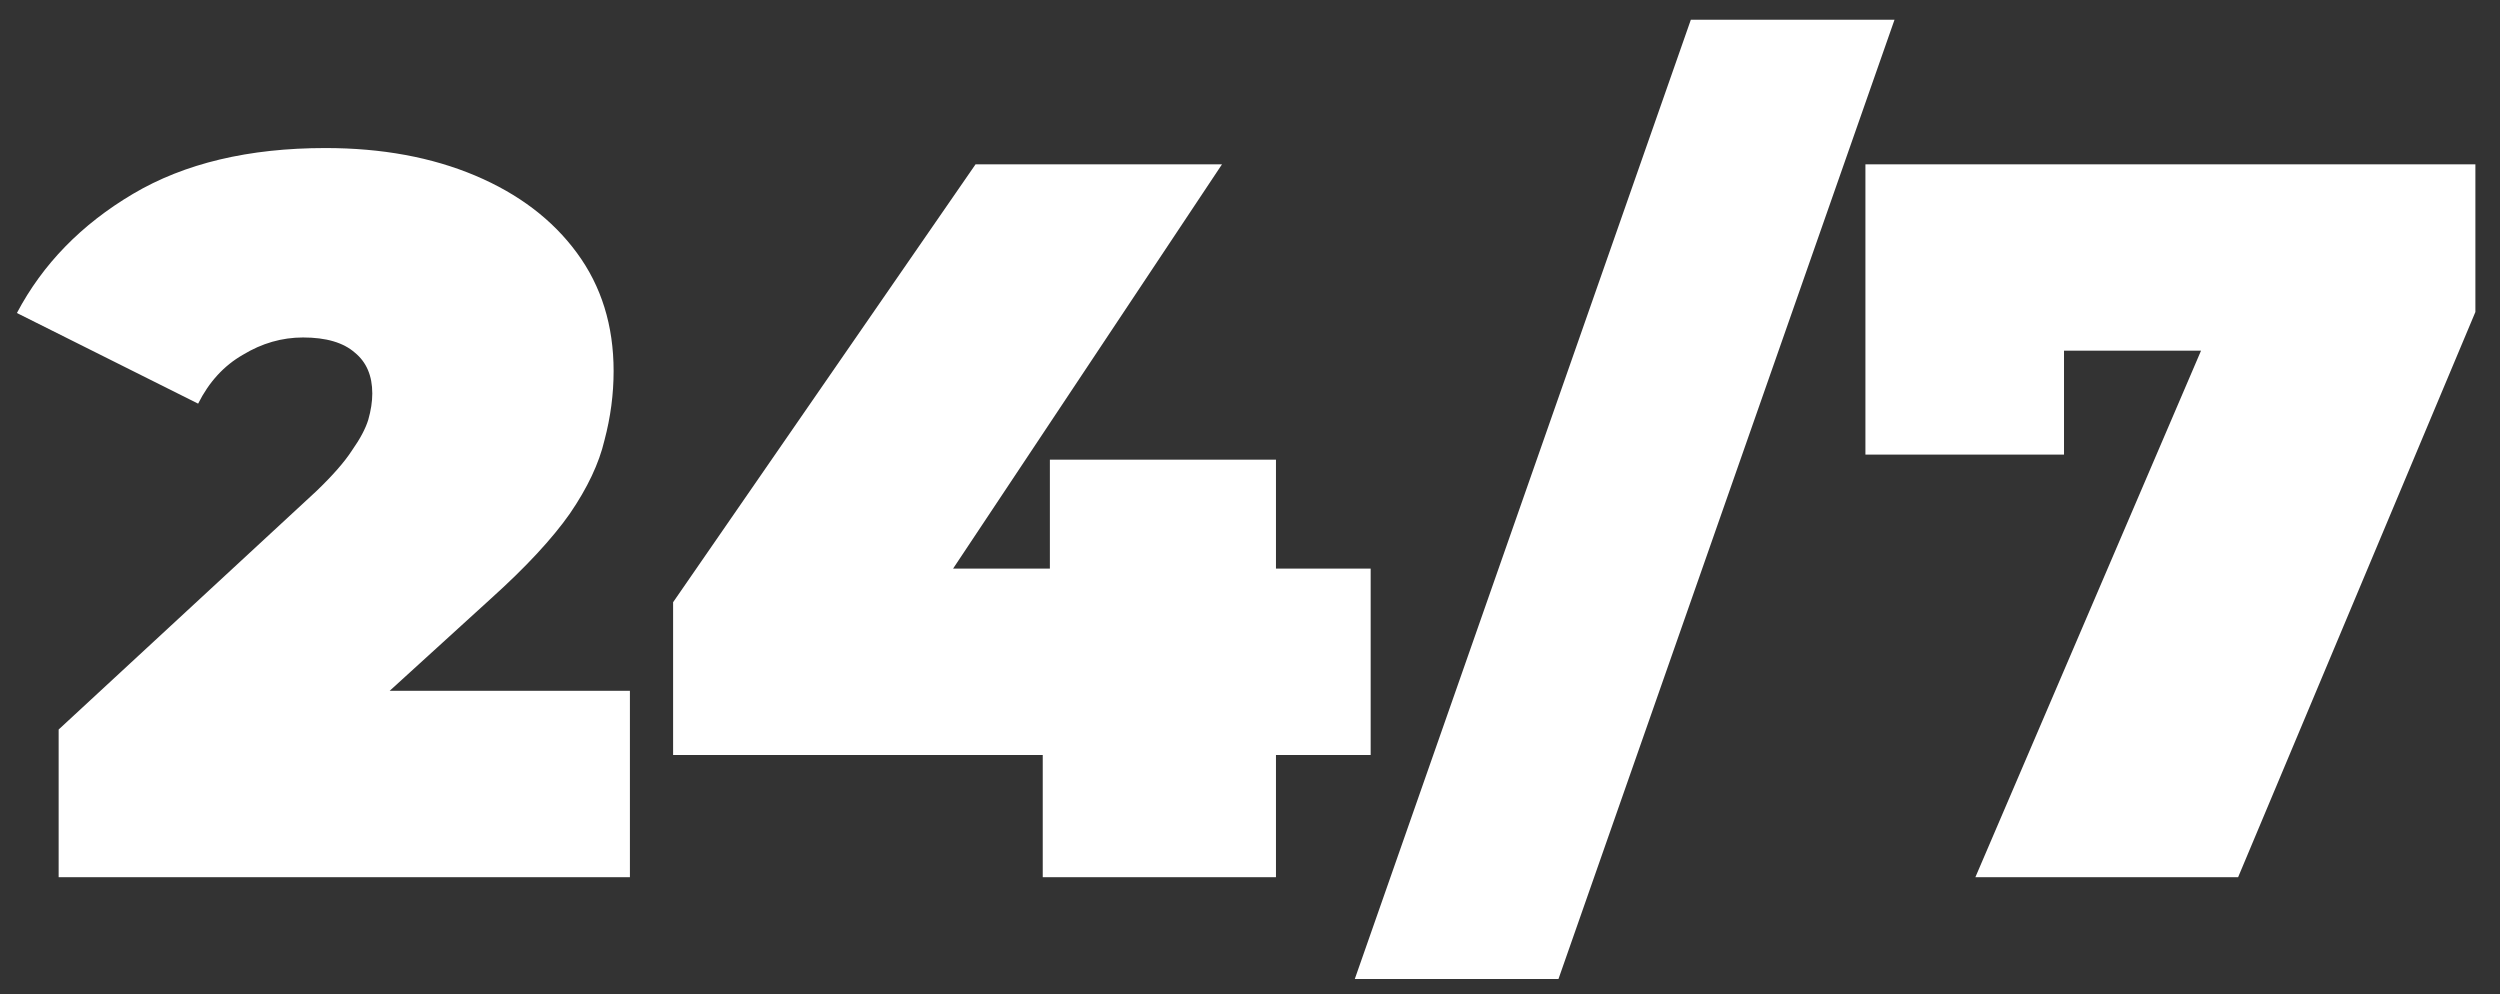 <svg width="83" height="33" viewBox="0 0 83 33" fill="none" xmlns="http://www.w3.org/2000/svg">
<rect x="0" y="0" width="83" height="33" fill="#333333" stroke="none"/>
<path d="M44.979 32.503L56.136 0.655H62.898L51.741 32.503H44.979Z" fill="white"/>
<path d="M10.5 16.309L1.947 24.22V29.122H20.913V22.935H12.937L16.315 19.859C17.465 18.822 18.333 17.887 18.919 17.053C19.505 16.196 19.888 15.385 20.068 14.618C20.271 13.852 20.372 13.086 20.372 12.319C20.372 10.809 19.967 9.502 19.155 8.398C18.344 7.293 17.217 6.437 15.774 5.828C14.332 5.22 12.675 4.915 10.805 4.915C8.258 4.915 6.128 5.422 4.415 6.437C2.702 7.451 1.417 8.77 0.561 10.392L6.578 13.401C6.939 12.68 7.435 12.139 8.066 11.778C8.697 11.395 9.362 11.204 10.061 11.204C10.827 11.204 11.402 11.373 11.785 11.711C12.168 12.026 12.36 12.477 12.36 13.063C12.36 13.334 12.315 13.627 12.225 13.942C12.134 14.235 11.954 14.573 11.684 14.957C11.436 15.34 11.041 15.79 10.5 16.309Z" fill="white"/>
<path d="M32.388 5.456L22.347 19.994V25.065H34.619V29.122H42.362V25.065H45.506V18.878H42.362V15.261H34.856V18.878H31.642L40.57 5.456H32.388Z" fill="white"/>
<path d="M73.074 11.643L65.583 29.122H74.306L82.183 10.358V5.456H61.932V15.092H68.525V11.643H73.074Z" fill="white"/>
</svg>
